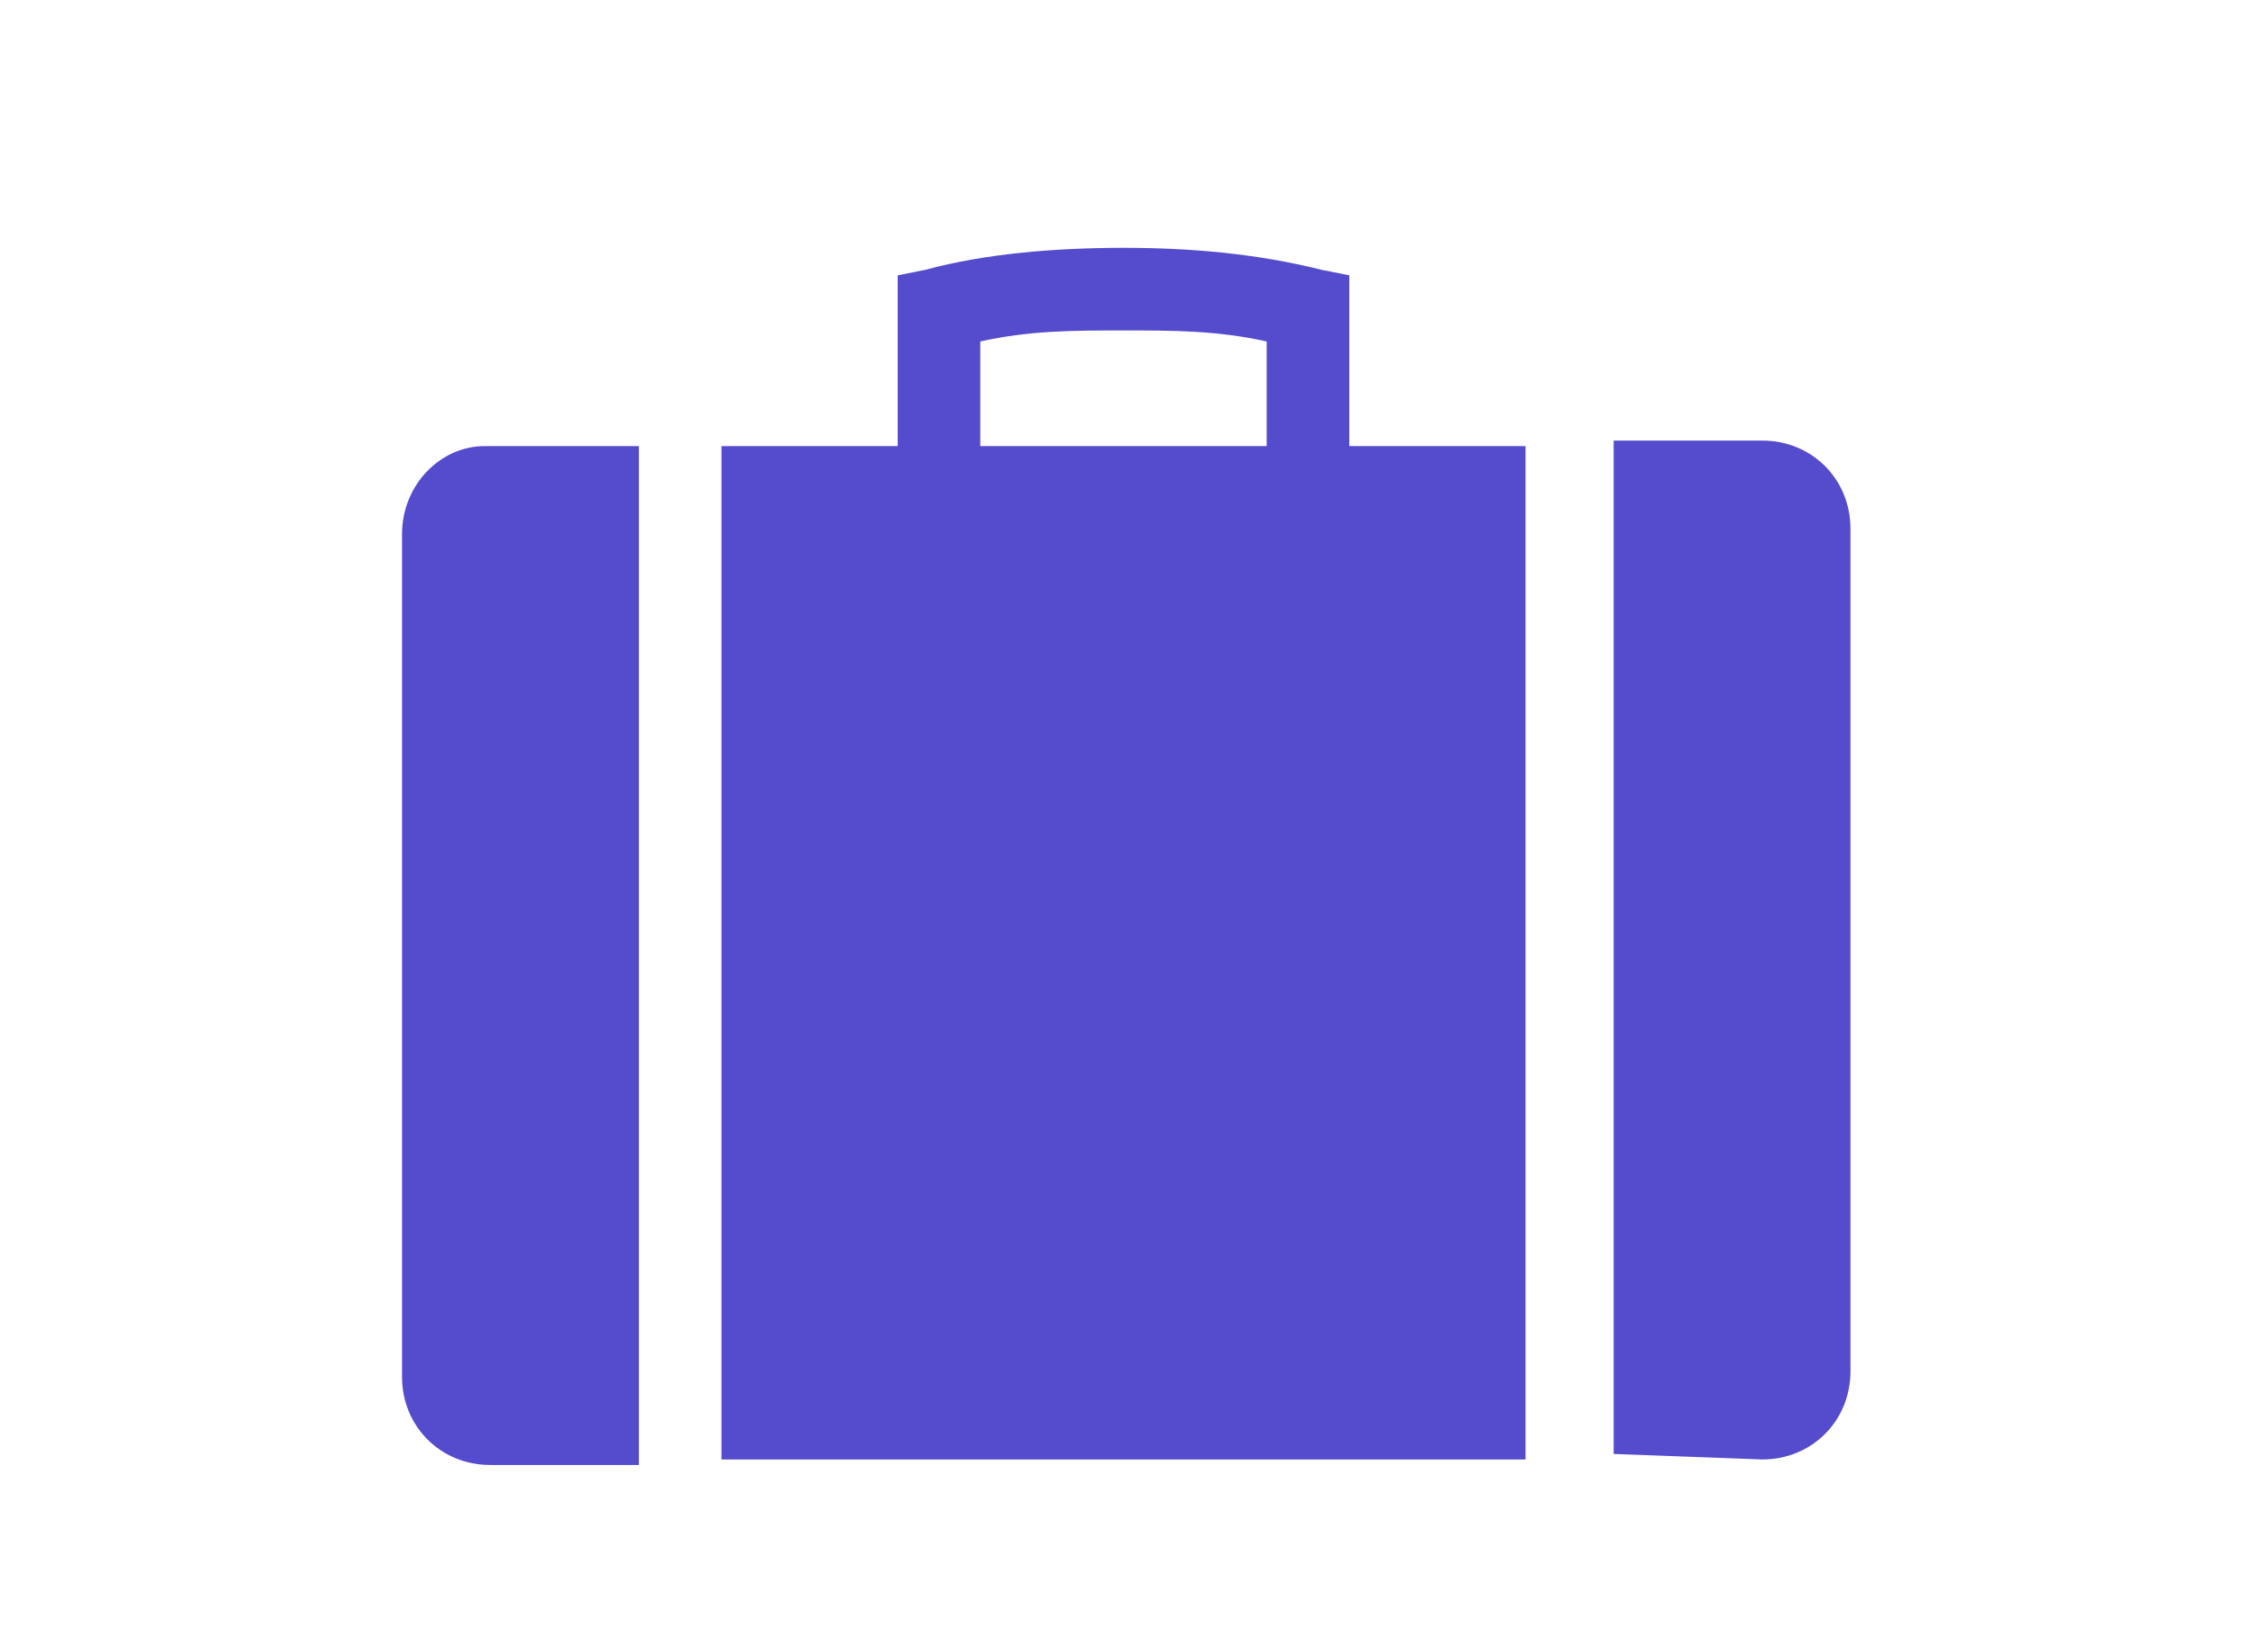 <?xml version="1.0" encoding="utf-8"?>
<!-- Generator: Adobe Illustrator 24.2.3, SVG Export Plug-In . SVG Version: 6.00 Build 0)  -->
<svg version="1.1" id="レイヤー_1" xmlns="http://www.w3.org/2000/svg" xmlns:xlink="http://www.w3.org/1999/xlink" x="0px"
	 y="0px" width="40.8px" height="30px" viewBox="0 0 40.8 30" style="enable-background:new 0 0 40.8 30;" xml:space="preserve">
<style type="text/css">
	.st0{fill:#544BCD;}
</style>
<path class="st0" d="M27.7,26.5V8.1h-3.2V5L24,4.9c-1.2-0.3-2.4-0.4-3.6-0.4s-2.5,0.1-3.6,0.4L16.3,5v3.1h-3.2v18.4H27.7 M32,26.5
	c0.9,0,1.6-0.7,1.6-1.6V9.6C33.6,8.7,32.9,8,32,8h-2.7v18.4L32,26.5 M8.8,8.1C8,8.1,7.3,8.8,7.3,9.7V25c0,0.9,0.7,1.6,1.6,1.6h2.7
	V8.1H8.8 M23,8.1h-5.2V6.2C18.7,6,19.5,6,20.4,6s1.7,0,2.6,0.2V8.1z"/>
</svg>
